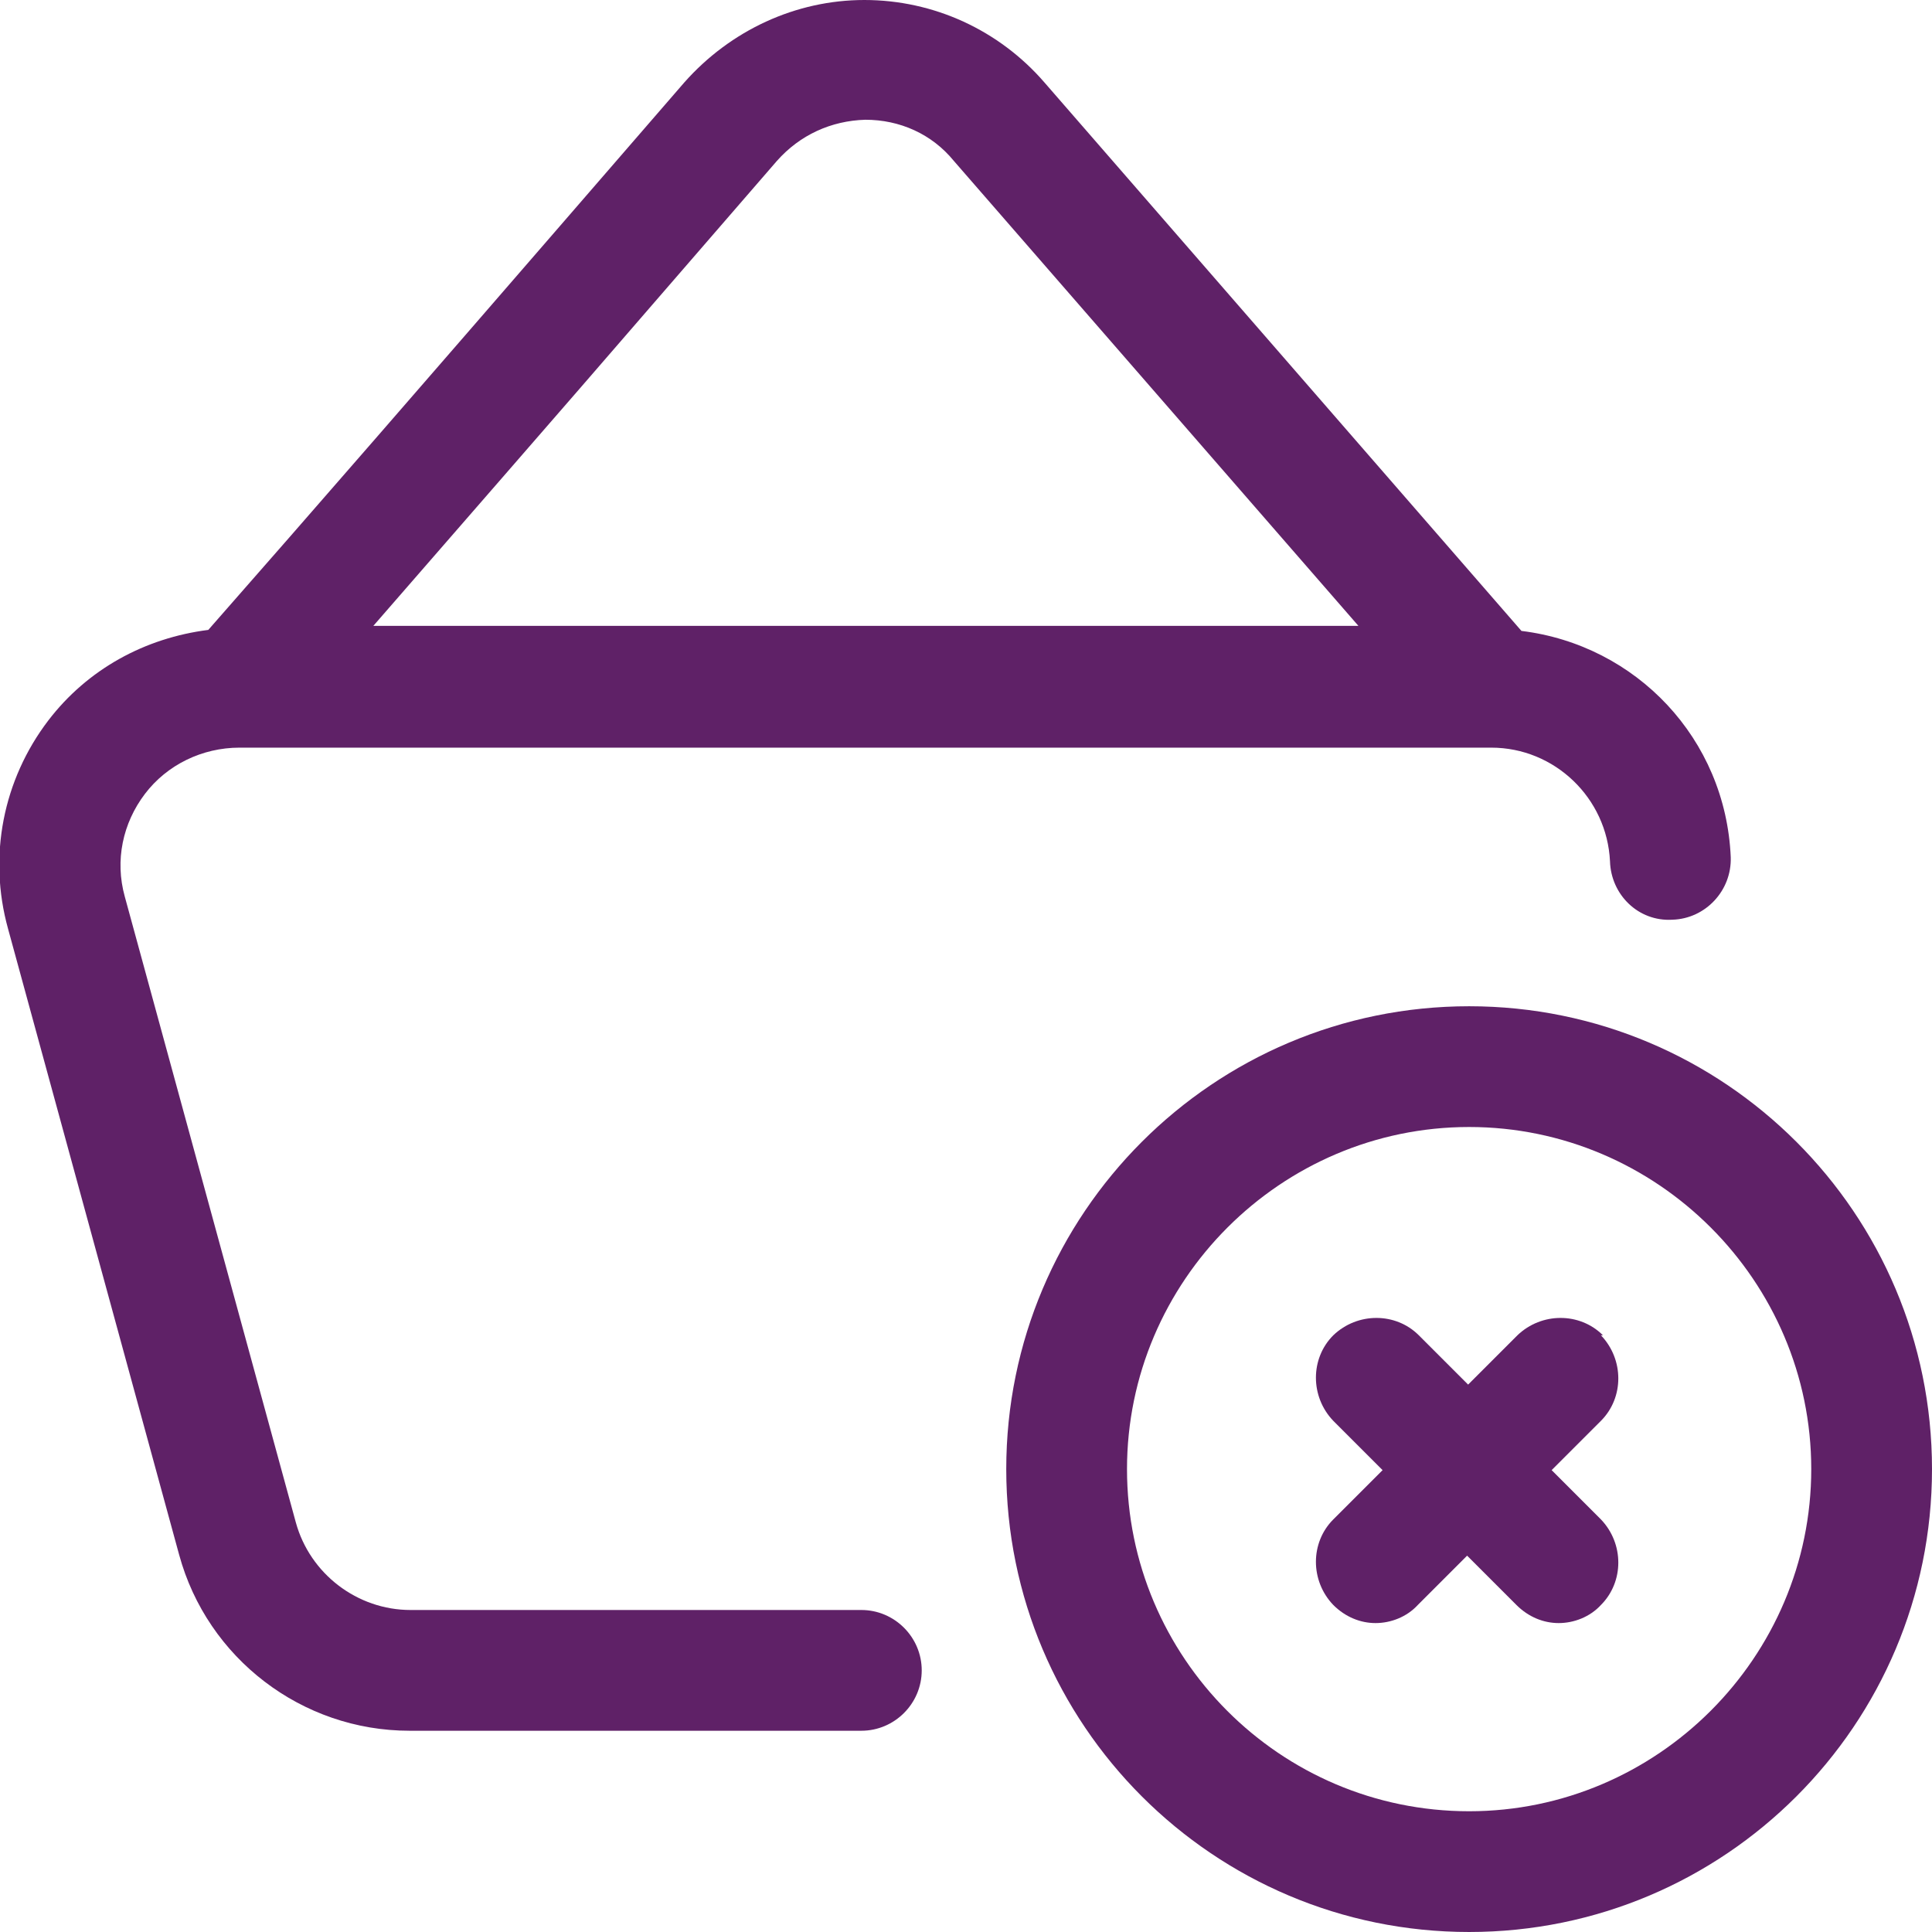 <?xml version="1.0" encoding="UTF-8"?><svg xmlns="http://www.w3.org/2000/svg" id="Layer_26862634b1de75" data-name="Layer 2" viewBox="0 0 19.2 19.2" aria-hidden="true" width="19px" height="19px">
  <defs><linearGradient class="cerosgradient" data-cerosgradient="true" id="CerosGradient_ide70bed8a4" gradientUnits="userSpaceOnUse" x1="50%" y1="100%" x2="50%" y2="0%"><stop offset="0%" stop-color="#d1d1d1"/><stop offset="100%" stop-color="#d1d1d1"/></linearGradient><linearGradient/>
    <style>
      .cls-1-6862634b1de75{
        fill: #5f2167;
      }
    </style>
  </defs>
  <g id="Icons6862634b1de75">
    <g>
      <path class="cls-1-6862634b1de75" d="M14.6,10c-2.54,0-4.6,2.06-4.6,4.6s2.06,4.6,4.6,4.6,4.6-2.06,4.6-4.6-2.06-4.6-4.6-4.6ZM14.6,18c-1.88,0-3.4-1.53-3.4-3.4s1.53-3.4,3.4-3.4,3.4,1.53,3.4,3.4-1.53,3.4-3.4,3.4Z"/>
      <path class="cls-1-6862634b1de75" d="M8.57,16h-4.49c-.53,0-1-.36-1.14-.87l-1.7-6.22c-.1-.36-.02-.73.2-1.02.22-.29.57-.46.94-.46h12.44c.63,0,1.15.5,1.18,1.13.01.33.28.6.62.58.33-.01.59-.29.58-.62-.05-1.18-.94-2.11-2.08-2.25L10.38.82c-.45-.52-1.1-.82-1.79-.82h0c-.68,0-1.33.3-1.79.82l-1.23,1.42c-1.23,1.42-2.48,2.86-3.5,4.02-.63.08-1.2.39-1.59.9-.45.59-.6,1.35-.4,2.07l1.7,6.22c.28,1.03,1.22,1.75,2.29,1.75h4.49c.33,0,.6-.27.6-.6s-.27-.6-.6-.6ZM6.49,3.02l1.23-1.42c.23-.26.54-.4.88-.41h0c.34,0,.66.14.88.41l4.02,4.62H3.71c.86-.99,1.83-2.1,2.78-3.2Z"/>
      <path class="cls-1-6862634b1de75" d="M15.93,13.27c-.23-.23-.61-.23-.85,0l-.49.49-.49-.49c-.23-.23-.61-.23-.85,0-.23.23-.23.61,0,.85l.49.49-.49.49c-.23.23-.23.61,0,.85.12.12.27.18.42.18s.31-.06.42-.18l.49-.49.49.49c.12.12.27.18.42.18s.31-.06.42-.18c.23-.23.23-.61,0-.85l-.49-.49.49-.49c.23-.23.23-.61,0-.85Z"/>
    </g>
  </g>
</svg>